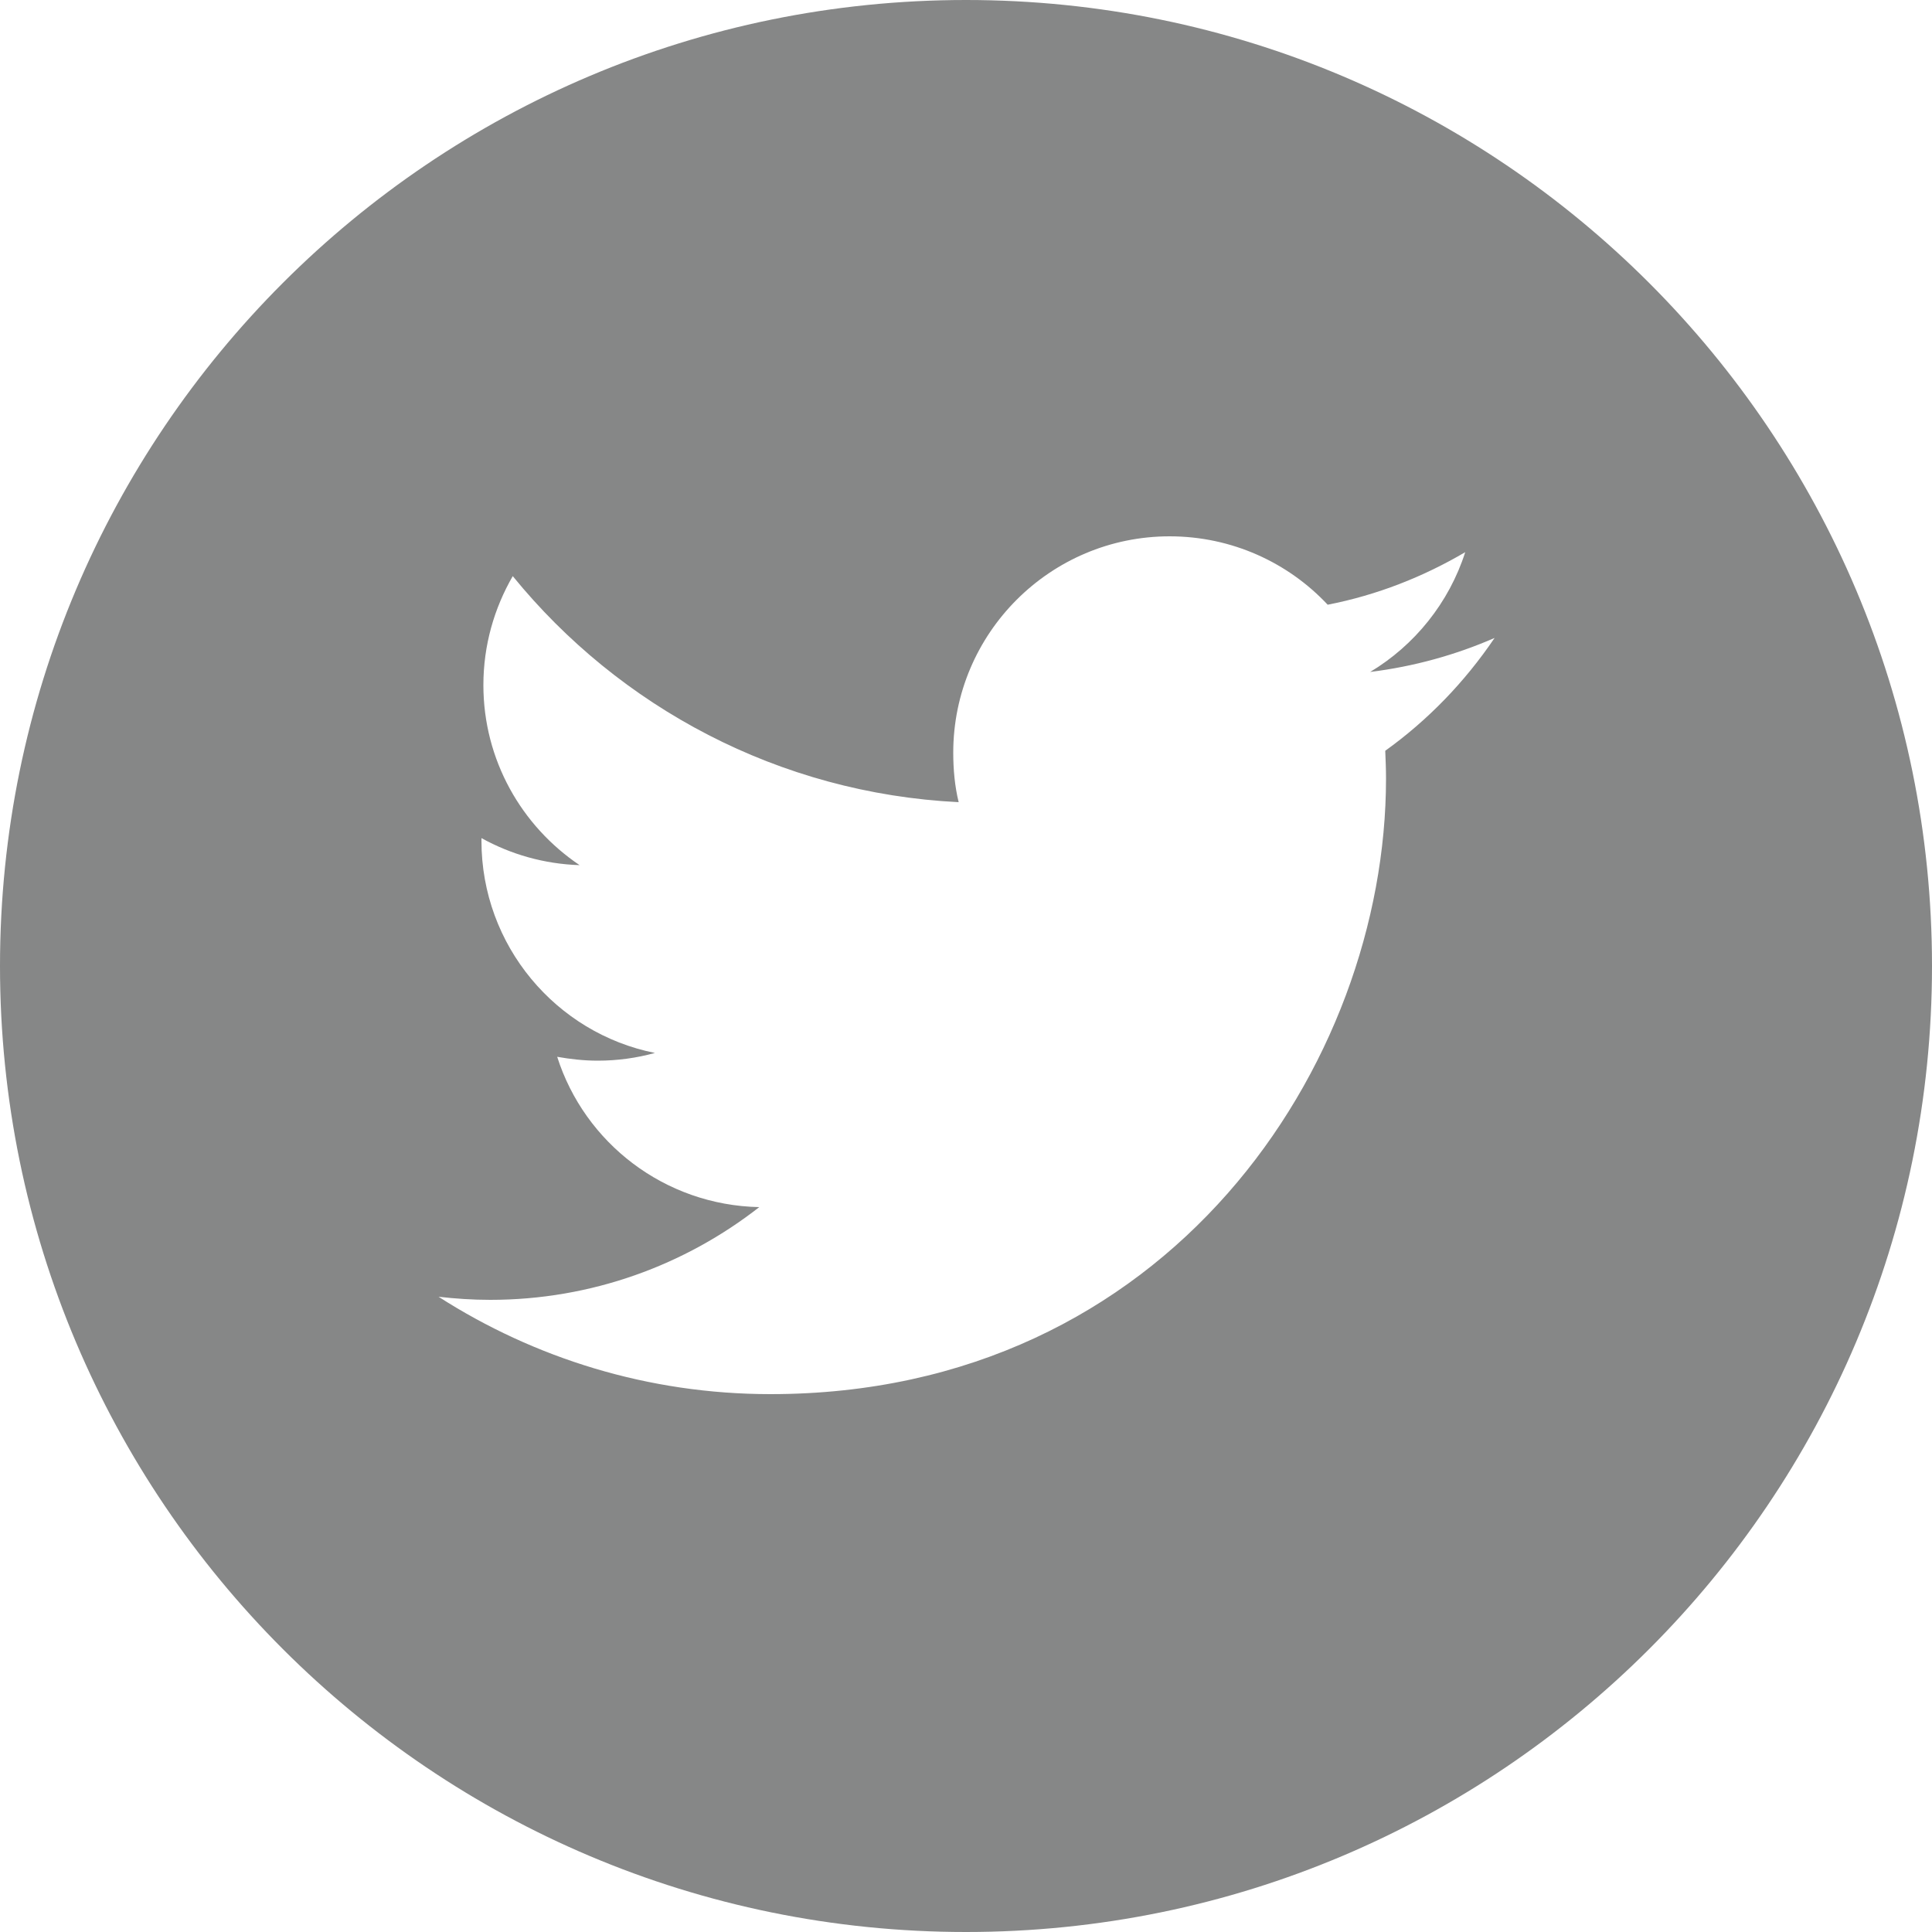 <?xml version="1.0" encoding="utf-8"?>
<!-- Generator: Adobe Illustrator 22.0.1, SVG Export Plug-In . SVG Version: 6.00 Build 0)  -->
<svg version="1.1" id="レイヤー_1" xmlns="http://www.w3.org/2000/svg" xmlns:xlink="http://www.w3.org/1999/xlink" x="0px"
	 y="0px" viewBox="0 0 500 500" style="enable-background:new 0 0 500 500;" xml:space="preserve">
<style type="text/css">
	.st0{fill:#868787;}
</style>
<path class="st0" d="M250,0C111.9,0,0,111.9,0,250s111.9,250,250,250c138.1,0,250-111.9,250-250S388.1,0,250,0z M358.5,194.3
	c0.1,2.4,0.2,4.8,0.2,7.2c0,74-56.3,159.3-159.3,159.3c-31.6,0-61.1-9.3-85.9-25.2c4.4,0.5,8.8,0.8,13.4,0.8c26.2,0,50.4-9,69.6-24
	c-24.5-0.5-45.2-16.6-52.3-38.9c3.4,0.6,6.9,1,10.5,1c5.1,0,10.1-0.7,14.8-2c-25.6-5.1-44.9-27.8-44.9-54.9c0-0.2,0-0.5,0-0.7
	c7.6,4.2,16.2,6.7,25.4,7c-15-10.1-24.9-27.2-24.9-46.6c0-10.3,2.8-19.9,7.6-28.2c27.6,33.9,68.9,56.2,115.4,58.5
	c-1-4.1-1.4-8.4-1.4-12.8c0-30.9,25.1-56,56-56c16.1,0,30.7,6.8,40.9,17.7c12.8-2.5,24.7-7.2,35.6-13.6c-4.2,13.1-13.1,24.1-24.6,31
	c11.3-1.4,22.1-4.4,32.2-8.8C379,176.6,369.5,186.4,358.5,194.3z"/>
</svg>

